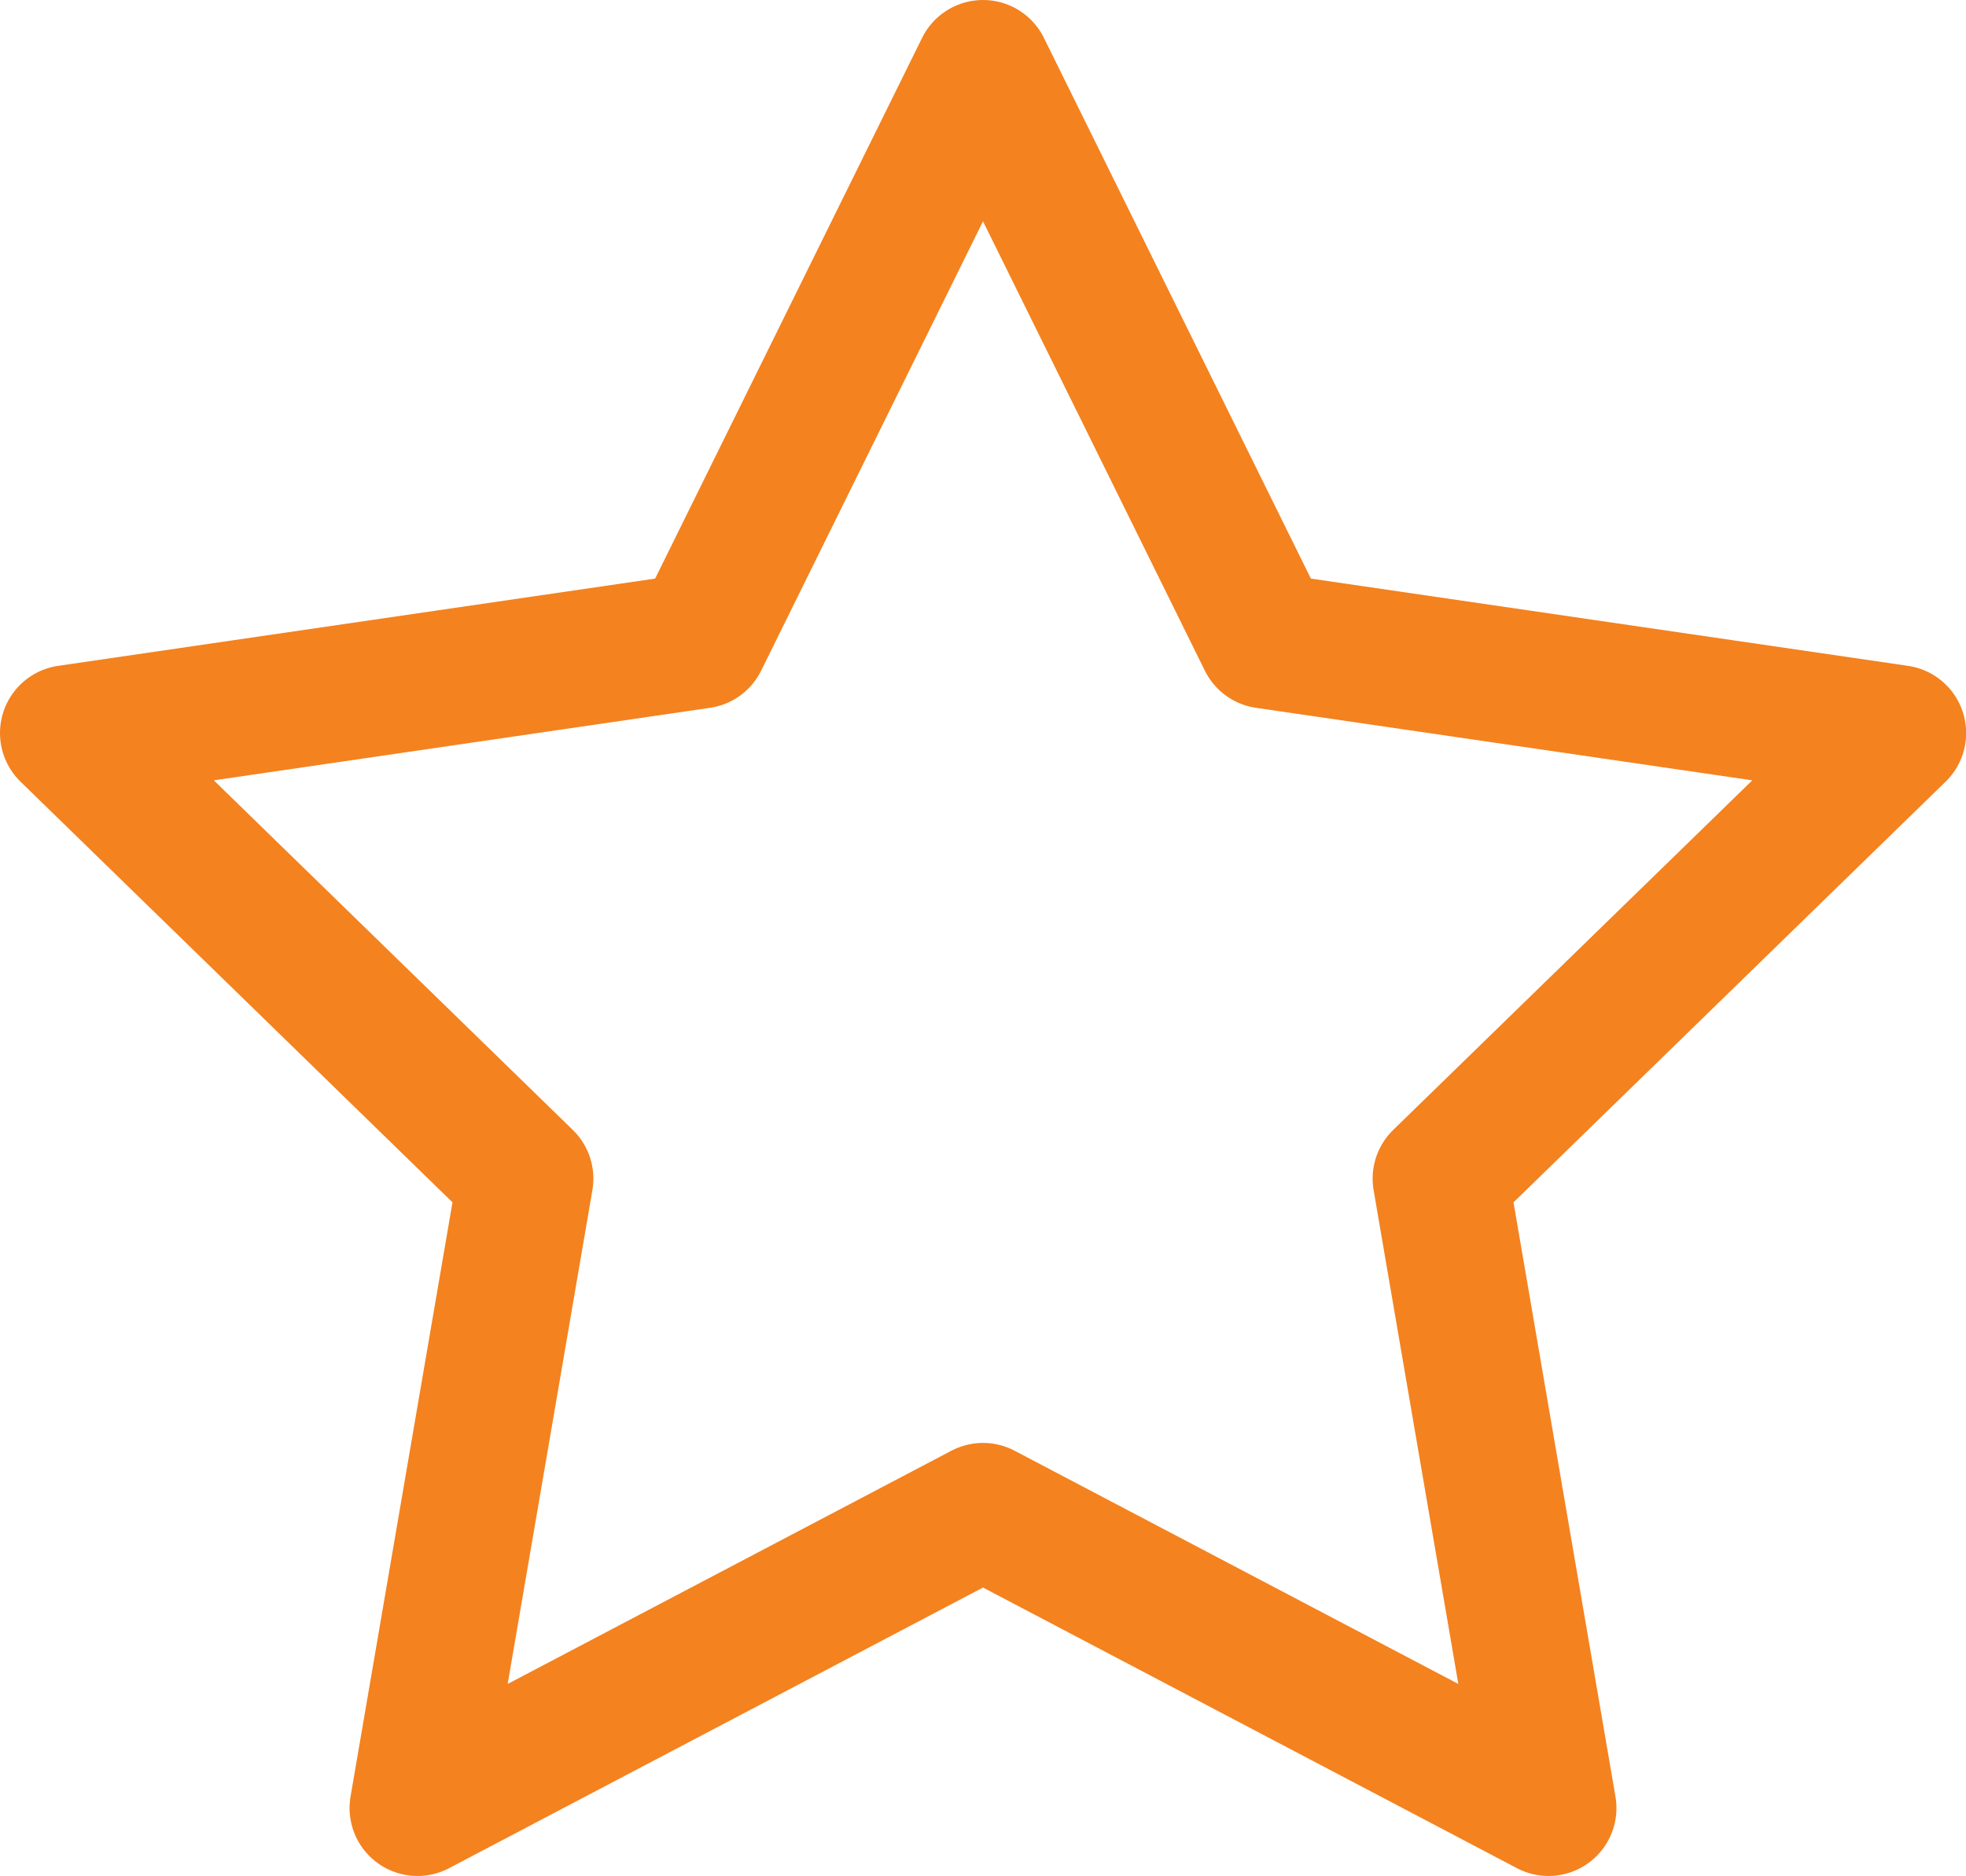 <svg xmlns="http://www.w3.org/2000/svg" width="57.896" height="55.255" viewBox="0 0 57.896 55.255">
  <path id="Icon_feather-star" data-name="Icon feather-star" d="M29.948,3l8.327,16.869L56.9,22.591,43.422,35.715l3.18,18.54L29.948,45.5,13.294,54.255l3.18-18.54L3,22.591l18.621-2.722Z" transform="translate(-1 -1)" fill="none" stroke="#f4821f" stroke-linecap="round" stroke-linejoin="round" stroke-width="4"/>
</svg>
